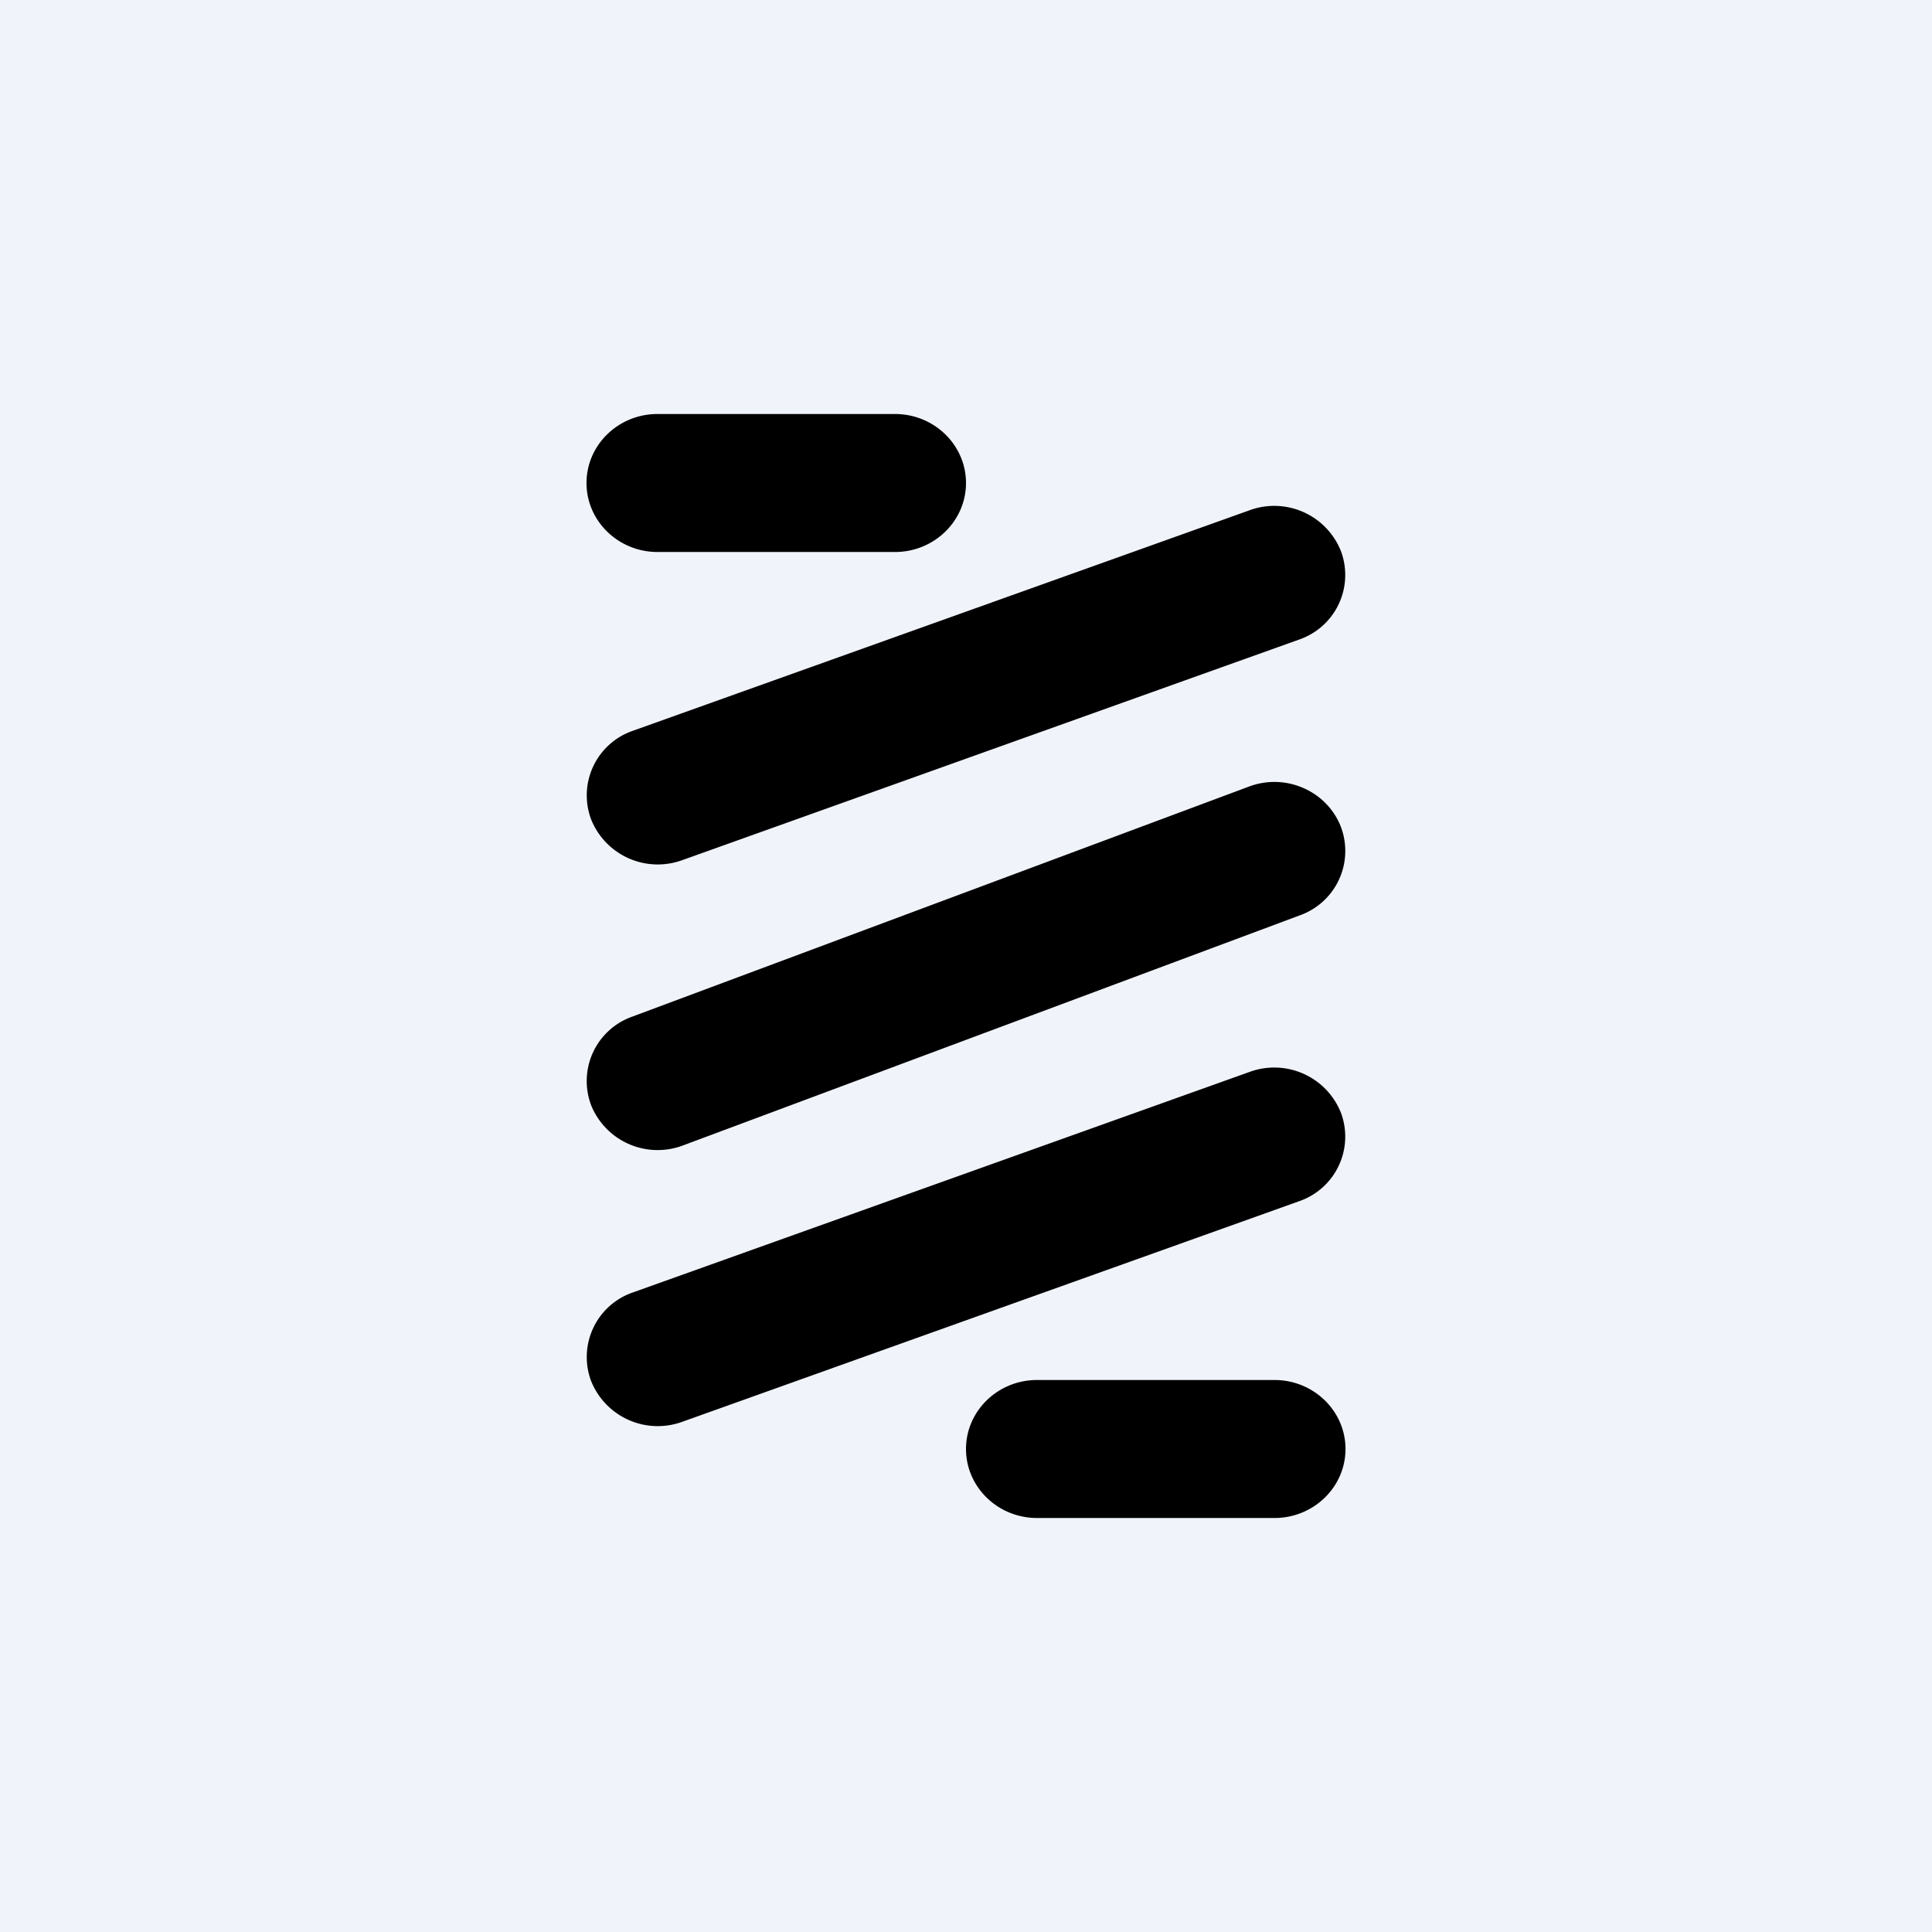 <!-- by TradingView --><svg xmlns="http://www.w3.org/2000/svg" width="56" height="56"><path fill="#F0F3FA" d="M0 0h56v56H0z"/><path d="M17 14c0-1.1.92-2 2.06-2h6.88c1.14 0 2.06.9 2.06 2s-.92 2-2.06 2h-6.88c-1.14 0-2.06-.9-2.06-2zm21.87 1.98a1.98 1.98 0 01-1.22 2.56l-17.87 6.39a2.08 2.08 0 01-2.65-1.19 1.98 1.98 0 011.22-2.56l17.87-6.39a2.08 2.08 0 012.65 1.19zm0 16.28a1.98 1.98 0 01-1.22 2.56l-17.87 6.39a2.08 2.08 0 01-2.65-1.19 1.98 1.98 0 011.22-2.56l17.87-6.39a2.08 2.08 0 012.65 1.19zM28 42c0-1.1.92-2 2.06-2h6.88c1.14 0 2.06.9 2.06 2s-.92 2-2.06 2h-6.88c-1.14 0-2.06-.9-2.06-2zm10.86-18.05a1.98 1.98 0 01-1.18 2.58L19.8 33.2a2.08 2.08 0 01-2.66-1.15 1.98 1.98 0 011.18-2.58L36.2 22.8c1.06-.4 2.25.12 2.66 1.15z"/></svg>